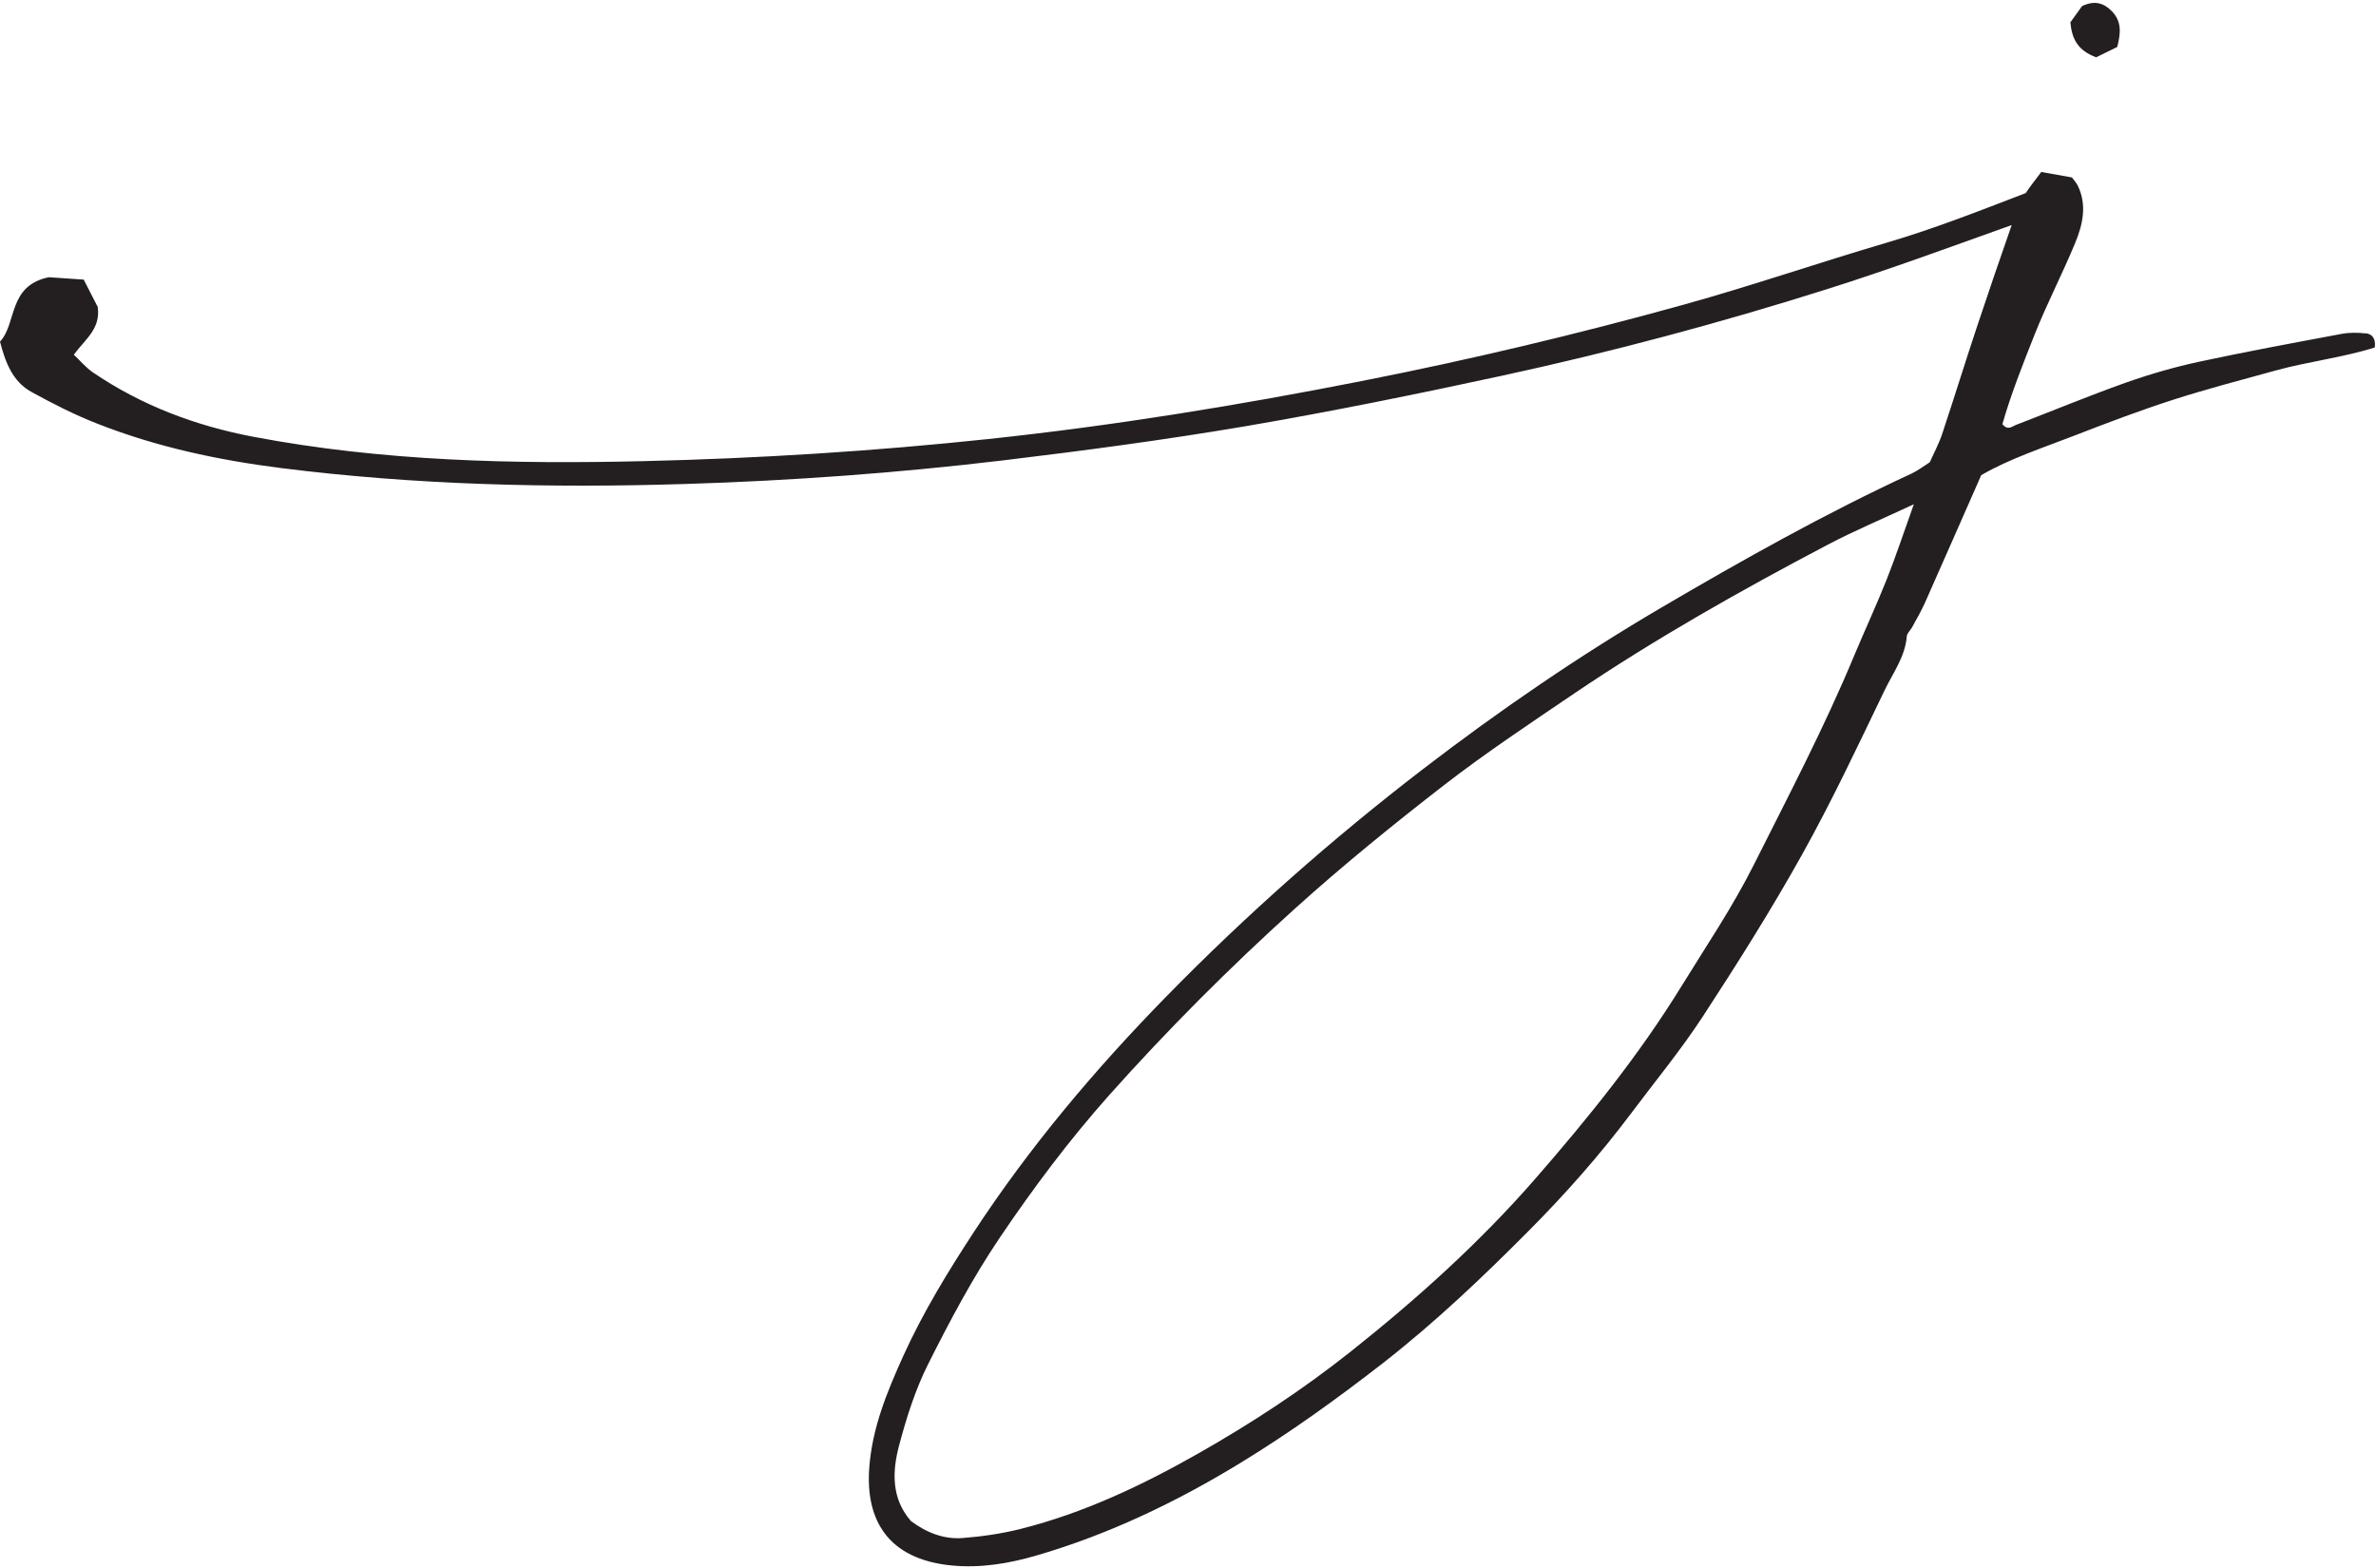 <?xml version="1.0" encoding="UTF-8"?>
<!DOCTYPE svg PUBLIC '-//W3C//DTD SVG 1.0//EN'
          'http://www.w3.org/TR/2001/REC-SVG-20010904/DTD/svg10.dtd'>
<svg data-name="Layer 1" height="330.2" preserveAspectRatio="xMidYMid meet" version="1.0" viewBox="0.0 -0.6 500.2 330.2" width="500.2" xmlns="http://www.w3.org/2000/svg" xmlns:xlink="http://www.w3.org/1999/xlink" zoomAndPan="magnify"
><g id="change1_1"
  ><path d="m498.01,69.6c-1.65-.19-3.42-.21-5.06.1-10.04,1.88-20.1,3.73-30.08,5.88-5.21,1.13-10.36,2.62-15.38,4.4-7.79,2.77-15.42,5.94-23.13,8.9-.79.31-1.65,1.23-2.81-.17,1.79-6.31,4.29-12.58,6.77-18.85,2.6-6.54,5.87-12.81,8.56-19.33,1.58-3.83,2.52-7.92.56-12-.31-.64-.81-1.15-1.25-1.77-2.15-.38-4.25-.75-6.46-1.15-1.19,1.6-2.31,2.98-3.27,4.44-9.69,3.73-19.31,7.52-29.25,10.44-14.25,4.19-28.31,9.04-42.62,13.02-22.44,6.23-45.08,11.62-67.94,16.12-26.04,5.13-52.21,9.4-78.62,12.21-24.1,2.56-48.29,4.08-72.54,4.65-27.56.65-54.96.02-82.11-5.12-12.19-2.31-23.62-6.6-33.9-13.62-1.46-1.02-2.65-2.46-3.94-3.67,2.37-3.25,5.67-5.4,5.04-10.04-.81-1.6-1.85-3.58-2.96-5.77-2.85-.19-5.71-.38-7.35-.5-8.67,1.81-6.65,9.65-10.27,13.56,1.15,4.46,2.71,8.46,6.65,10.61,4.52,2.48,9.15,4.85,13.96,6.71,12.38,4.87,25.35,7.62,38.48,9.29,28.31,3.58,56.77,4.25,85.25,3.36,22.33-.69,44.6-2.31,66.77-4.96,17.02-2.04,34.02-4.31,50.92-7.17,18.15-3.1,36.21-6.77,54.21-10.67,23.06-5,45.87-11.1,68.36-18.21,13.08-4.13,25.96-8.88,38.9-13.5-2.44,7.02-4.87,14.06-7.21,21.12-2.54,7.61-4.9,15.29-7.44,22.9-.69,2.06-1.73,3.98-2.6,5.92-1.35.85-2.52,1.77-3.83,2.38-18.13,8.38-35.52,18.15-52.73,28.25-17.42,10.23-34.08,21.65-50.11,33.96-19.13,14.69-37.17,30.65-54.04,47.88-14.98,15.31-28.79,31.67-40.56,49.65-5.46,8.35-10.65,16.85-14.79,25.96-3.42,7.56-6.56,15.15-7.19,23.56-.83,10.98,3.85,19.27,17.23,20.62,6.23.62,12.23-.42,18-2.1,15.23-4.44,29.48-11.27,43-19.54,10.37-6.33,20.21-13.42,29.83-20.9,10.96-8.54,20.98-18.06,30.73-27.87,7.73-7.77,14.98-15.96,21.56-24.73,5.1-6.81,10.54-13.4,15.17-20.5,7.29-11.17,14.42-22.48,20.92-34.14,6.25-11.23,11.73-22.88,17.31-34.48,1.77-3.67,4.33-7.06,4.67-11.37.06-.65.75-1.23,1.1-1.86.92-1.69,1.9-3.37,2.69-5.12,3.94-8.87,7.83-17.75,11.88-26.94,6.08-3.52,13.04-5.77,19.81-8.4,6.77-2.63,13.58-5.21,20.5-7.44,7.17-2.31,14.46-4.21,21.73-6.21,6.92-1.9,14.11-2.71,20.81-4.83.27-2.04-.69-2.87-1.94-3Zm-100.79,51.73c-2.15,5.42-4.62,10.71-6.87,16.1-6.27,15.08-13.83,29.5-21.14,44.06-4.46,8.88-10.02,17.11-15.23,25.56-8.96,14.54-19.63,27.75-30.85,40.62-11.71,13.42-24.85,25.23-38.77,36.29-10.12,8.04-20.9,15.1-32.1,21.46-11.81,6.71-24.11,12.54-37.38,15.88-3.98,1-8.11,1.6-12.21,1.92-4,.31-7.65-1.15-10.9-3.58-4.15-4.75-3.94-10.42-2.5-15.88,1.56-5.85,3.4-11.73,6.1-17.11,4.58-9.12,9.38-18.19,15.08-26.63,7.06-10.46,14.65-20.6,23.09-30.08,12.31-13.79,25.33-26.83,39.04-39.21,10.12-9.13,20.69-17.71,31.44-26.04,8.83-6.83,18.15-13.02,27.4-19.29,17.13-11.58,35.13-21.73,53.42-31.35,5.37-2.83,10.96-5.17,18.06-8.48-2.25,6.31-3.83,11.1-5.69,15.77Z" fill="#231f20"
  /></g
  ><g id="change1_2"
  ><path d="m441.3,11.46c1.52-.75,3-1.46,4.42-2.17.75-2.9,1-5.4-1.19-7.59-1.69-1.69-3.58-2.27-6.21-1.02-.75,1.04-1.69,2.35-2.46,3.42.33,3.56,1.58,5.92,5.44,7.37Z" fill="#231f20"
  /></g
></svg
>
